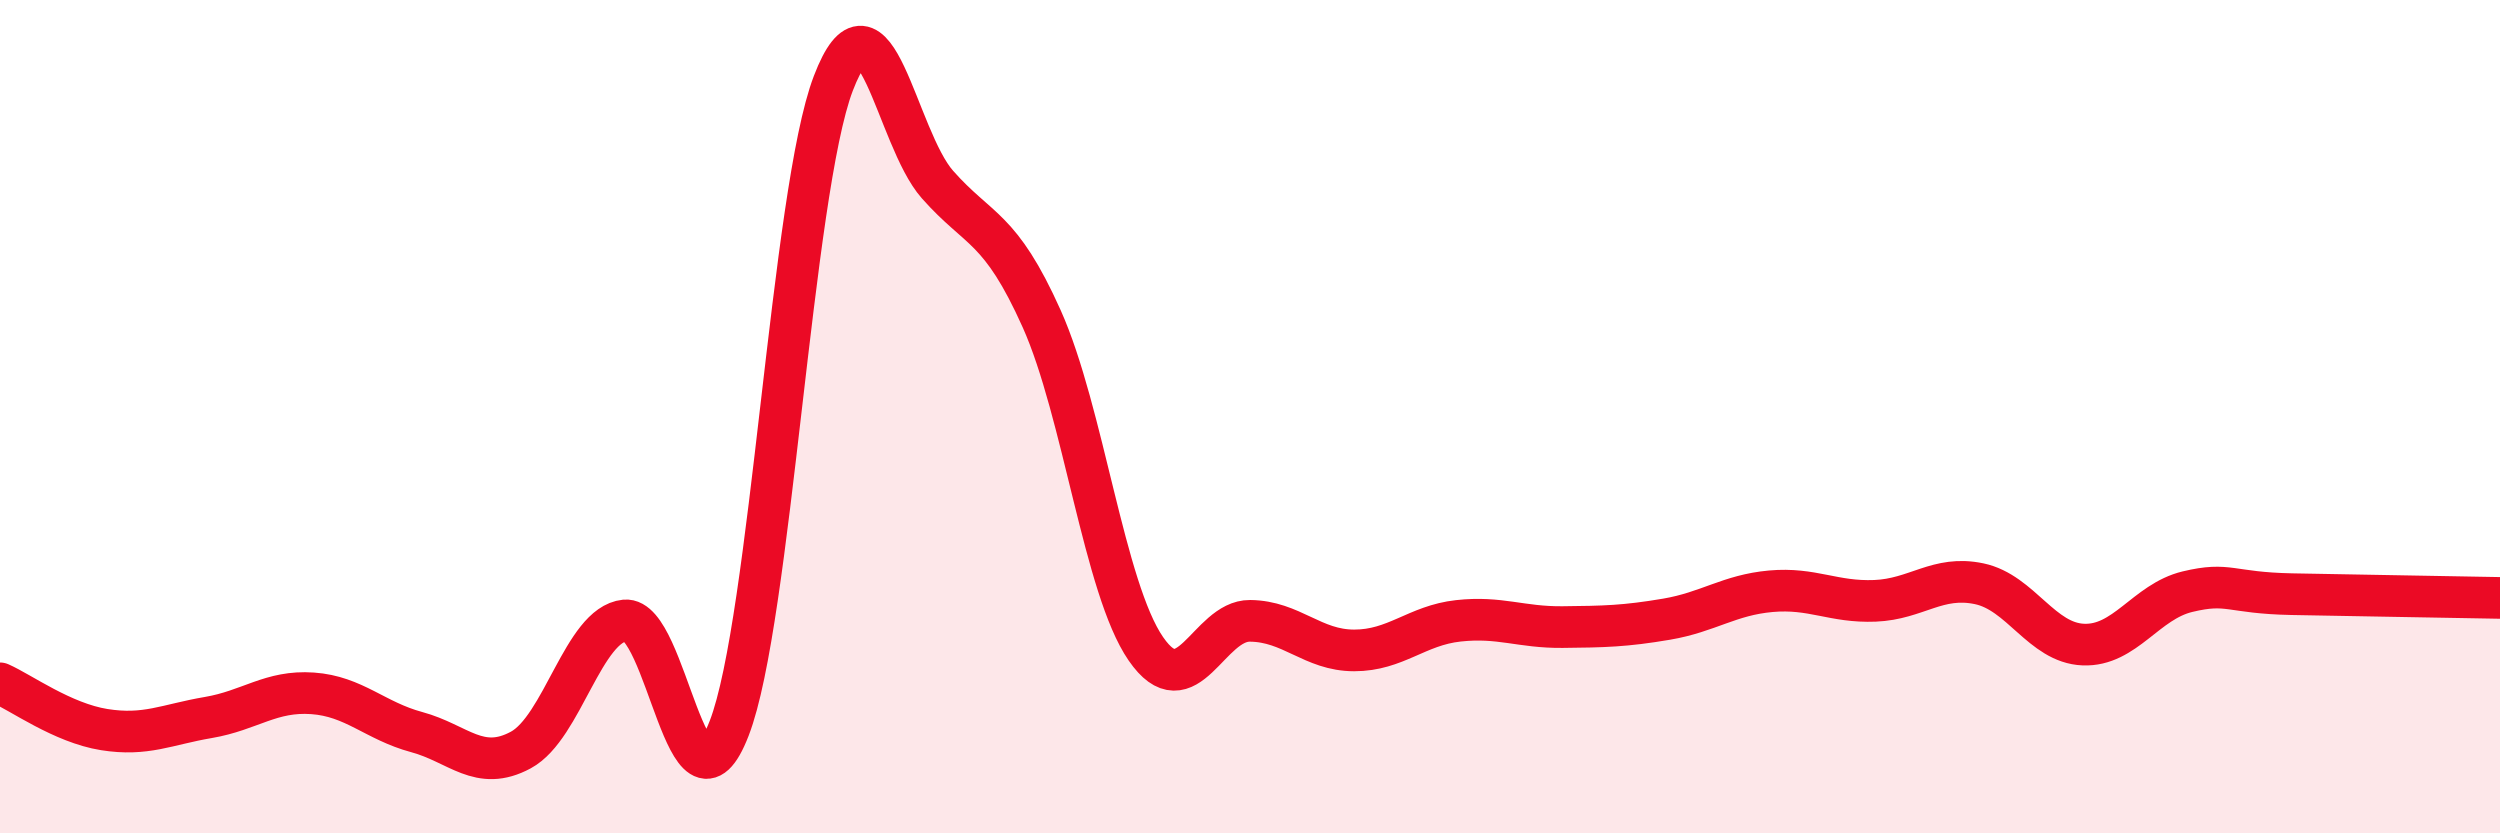 
    <svg width="60" height="20" viewBox="0 0 60 20" xmlns="http://www.w3.org/2000/svg">
      <path
        d="M 0,16.4 C 0.5,16.62 1.5,17.35 2.5,17.51 C 3.5,17.67 4,17.39 5,17.22 C 6,17.05 6.5,16.57 7.5,16.64 C 8.5,16.71 9,17.3 10,17.57 C 11,17.84 11.5,18.54 12.5,18 C 13.5,17.46 14,14.99 15,14.89 C 16,14.79 16.5,20.06 17.5,17.48 C 18.5,14.9 19,4.61 20,2 C 21,-0.61 21.5,3.3 22.5,4.43 C 23.5,5.56 24,5.42 25,7.65 C 26,9.88 26.5,14.12 27.5,15.57 C 28.5,17.02 29,14.89 30,14.9 C 31,14.91 31.5,15.61 32.5,15.61 C 33.5,15.61 34,15.01 35,14.9 C 36,14.79 36.5,15.06 37.5,15.05 C 38.5,15.04 39,15.03 40,14.86 C 41,14.69 41.5,14.28 42.5,14.19 C 43.5,14.1 44,14.46 45,14.42 C 46,14.38 46.5,13.8 47.5,14.01 C 48.5,14.22 49,15.43 50,15.47 C 51,15.51 51.5,14.44 52.5,14.2 C 53.5,13.96 53.5,14.23 55,14.26 C 56.5,14.29 59,14.33 60,14.35L60 20L0 20Z"
        fill="#EB0A25"
        opacity="0.1"
        stroke-linecap="round"
        stroke-linejoin="round"
      />
      <path
        d="M 0,16.4 C 0.5,16.62 1.5,17.35 2.5,17.51 C 3.5,17.67 4,17.39 5,17.22 C 6,17.05 6.5,16.57 7.5,16.64 C 8.5,16.71 9,17.3 10,17.57 C 11,17.84 11.5,18.54 12.5,18 C 13.5,17.46 14,14.99 15,14.89 C 16,14.79 16.5,20.06 17.5,17.48 C 18.5,14.9 19,4.61 20,2 C 21,-0.61 21.5,3.3 22.5,4.43 C 23.5,5.56 24,5.42 25,7.65 C 26,9.88 26.5,14.12 27.5,15.57 C 28.5,17.02 29,14.89 30,14.9 C 31,14.91 31.5,15.61 32.5,15.61 C 33.5,15.61 34,15.01 35,14.9 C 36,14.79 36.5,15.06 37.5,15.05 C 38.5,15.04 39,15.03 40,14.86 C 41,14.69 41.5,14.28 42.5,14.19 C 43.5,14.1 44,14.46 45,14.42 C 46,14.38 46.5,13.8 47.5,14.01 C 48.5,14.22 49,15.43 50,15.47 C 51,15.51 51.5,14.44 52.5,14.2 C 53.5,13.96 53.5,14.23 55,14.26 C 56.5,14.29 59,14.33 60,14.35"
        stroke="#EB0A25"
        stroke-width="1"
        fill="none"
        stroke-linecap="round"
        stroke-linejoin="round"
      />
    </svg>
  
